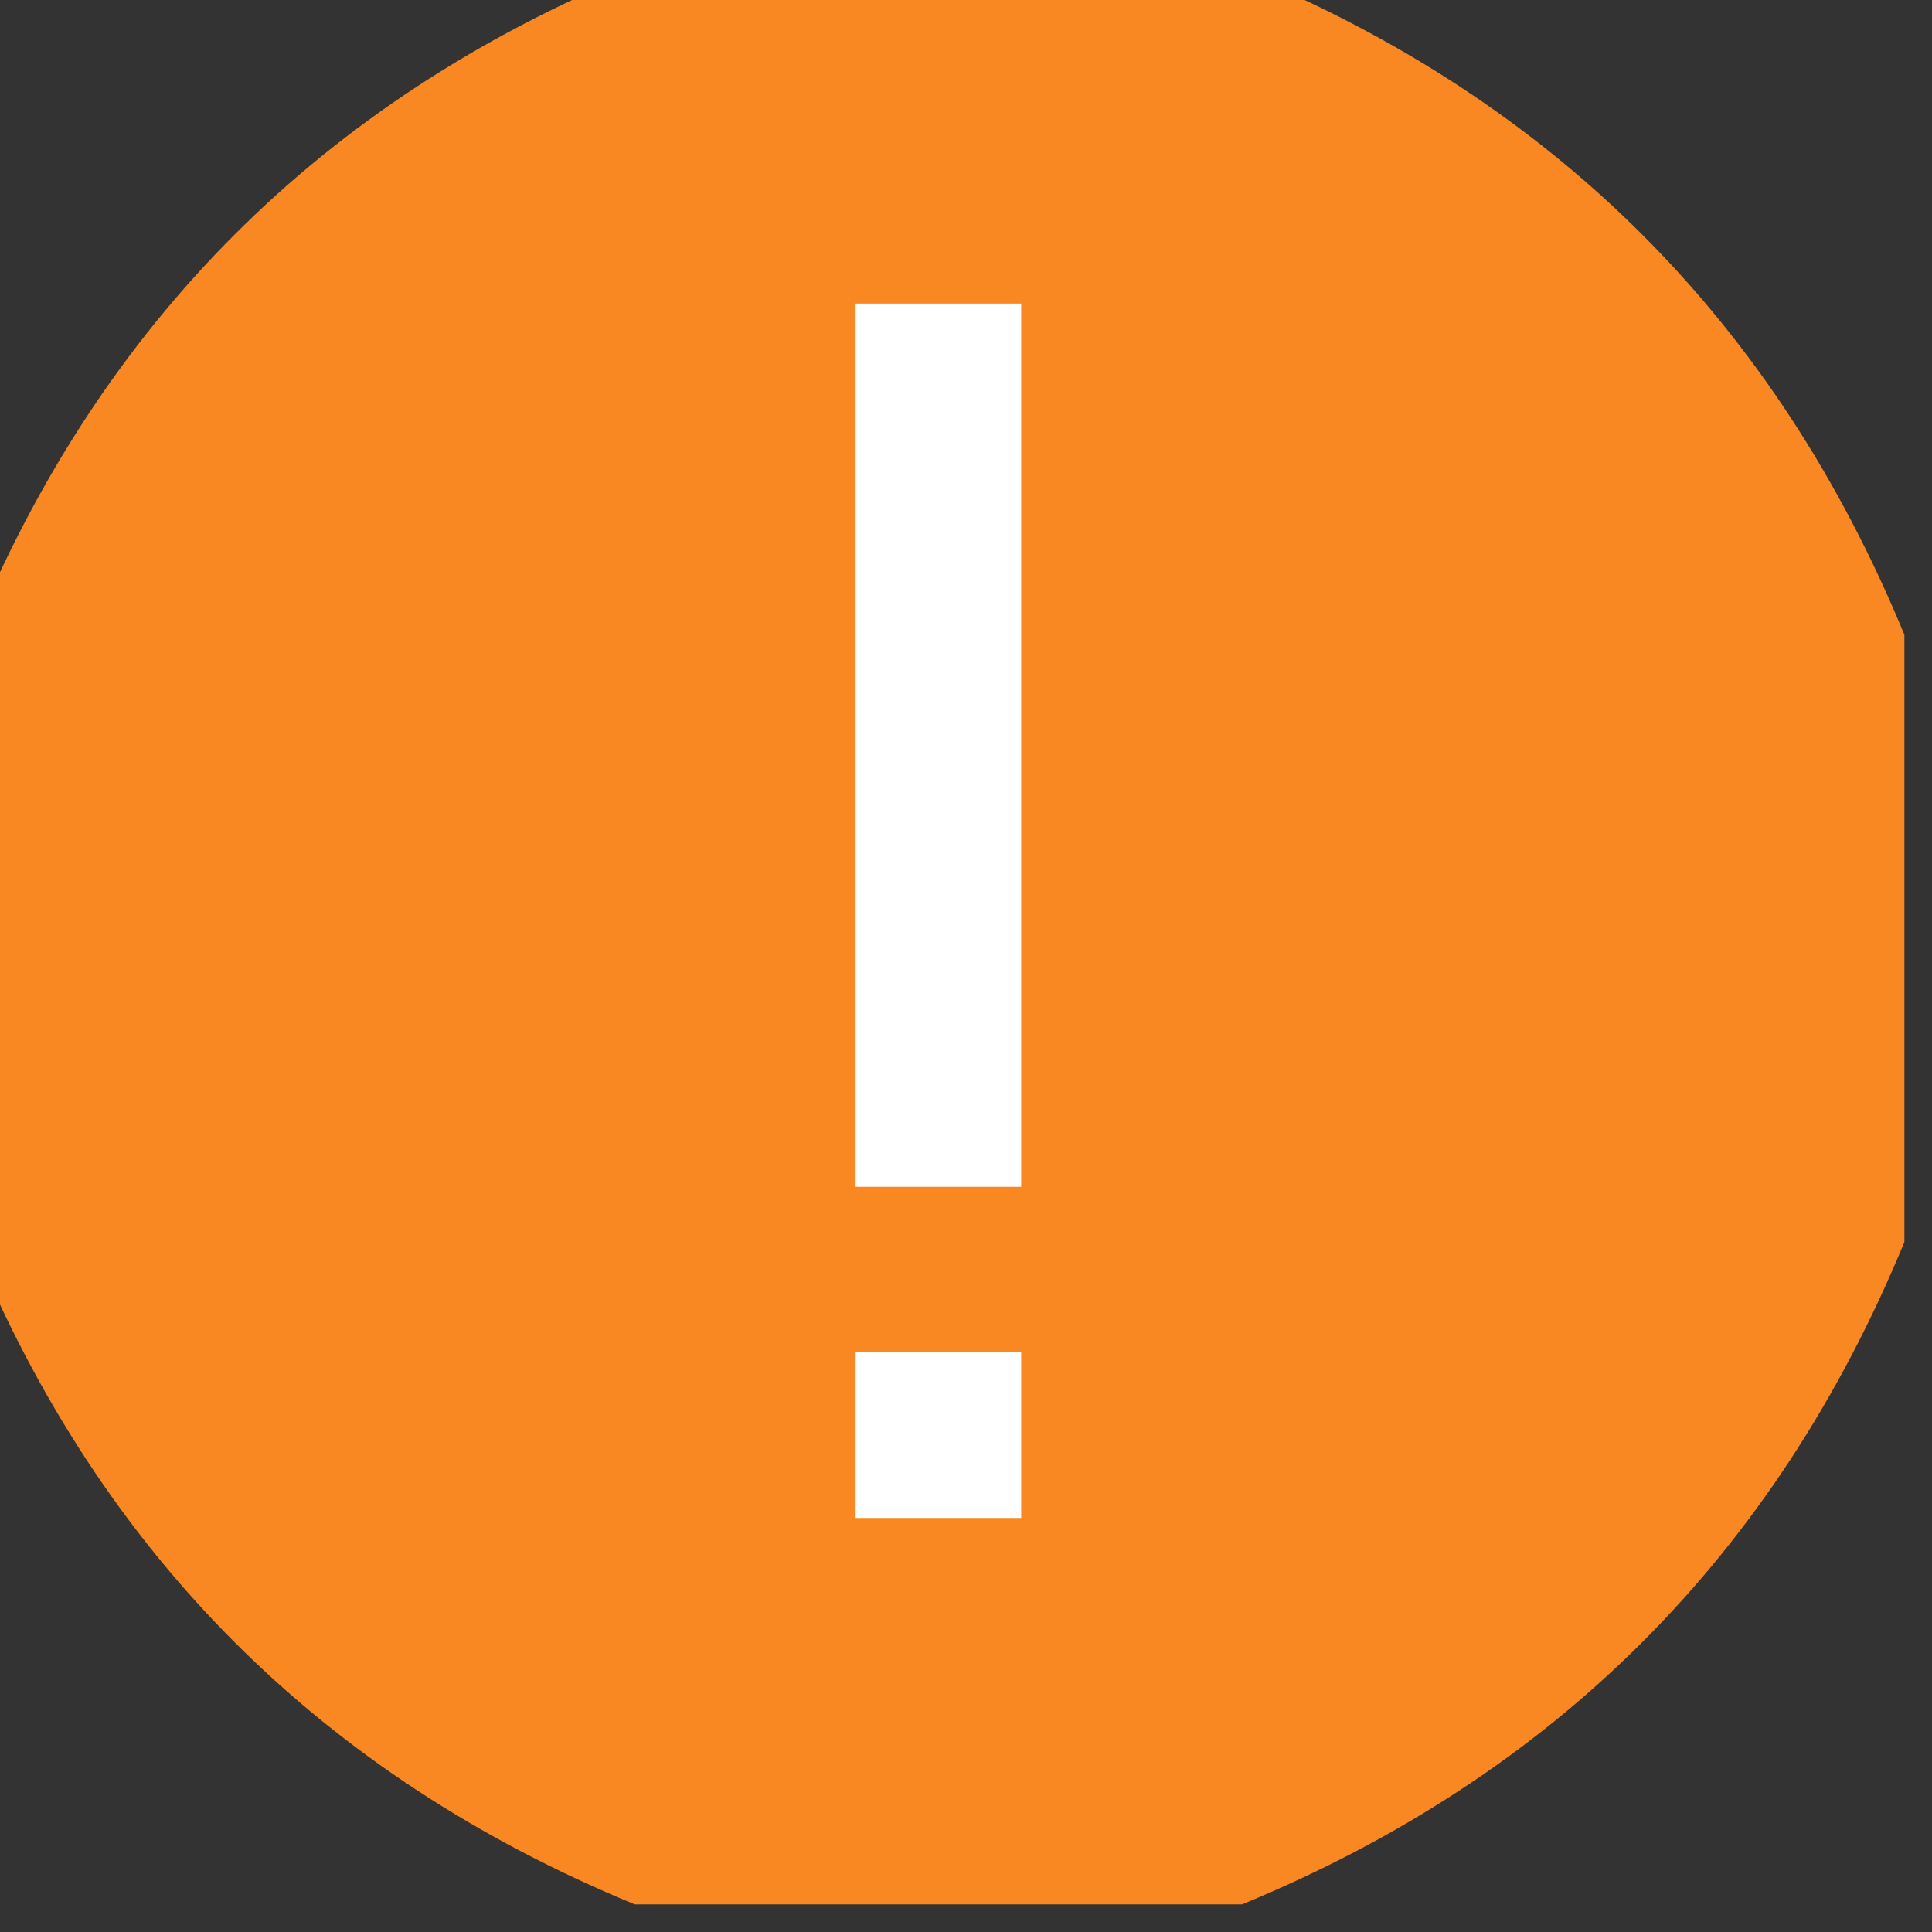 <?xml version="1.0" encoding="UTF-8"?>
<!DOCTYPE svg PUBLIC "-//W3C//DTD SVG 1.1//EN" "http://www.w3.org/Graphics/SVG/1.1/DTD/svg11.dtd">
<svg xmlns="http://www.w3.org/2000/svg" version="1.1" width="35px" height="35px" style="shape-rendering:geometricPrecision; text-rendering:geometricPrecision; image-rendering:optimizeQuality; fill-rule:evenodd; clip-rule:evenodd" xmlns:xlink="http://www.w3.org/1999/xlink">
<rect width="100%" height="100%" fill="#333333" stroke="none"/>
<g><path style="opacity:0.994" fill="#fa8923" d="M 11.5,-0.5 C 15.167,-0.5 18.833,-0.5 22.5,-0.5C 28.167,1.833 32.167,5.833 34.5,11.5C 34.5,15.167 34.5,18.833 34.5,22.5C 32.167,28.167 28.167,32.167 22.5,34.5C 18.833,34.5 15.167,34.5 11.5,34.5C 5.833,32.167 1.833,28.167 -0.5,22.5C -0.5,18.833 -0.5,15.167 -0.5,11.5C 1.833,5.833 5.833,1.833 11.5,-0.5 Z"/></g>
<g><path style="opacity:1" fill="#fefffe" d="M 15.5,5.5 C 16.5,5.5 17.5,5.5 18.5,5.5C 18.5,10.833 18.5,16.167 18.5,21.5C 17.5,21.5 16.5,21.5 15.5,21.5C 15.5,16.167 15.5,10.833 15.5,5.5 Z"/></g>
<g><path style="opacity:1" fill="#fefffe" d="M 15.5,24.5 C 16.5,24.5 17.5,24.5 18.5,24.5C 18.5,25.5 18.5,26.5 18.5,27.5C 17.5,27.5 16.5,27.5 15.5,27.5C 15.5,26.5 15.5,25.5 15.5,24.5 Z"/></g>
</svg>
